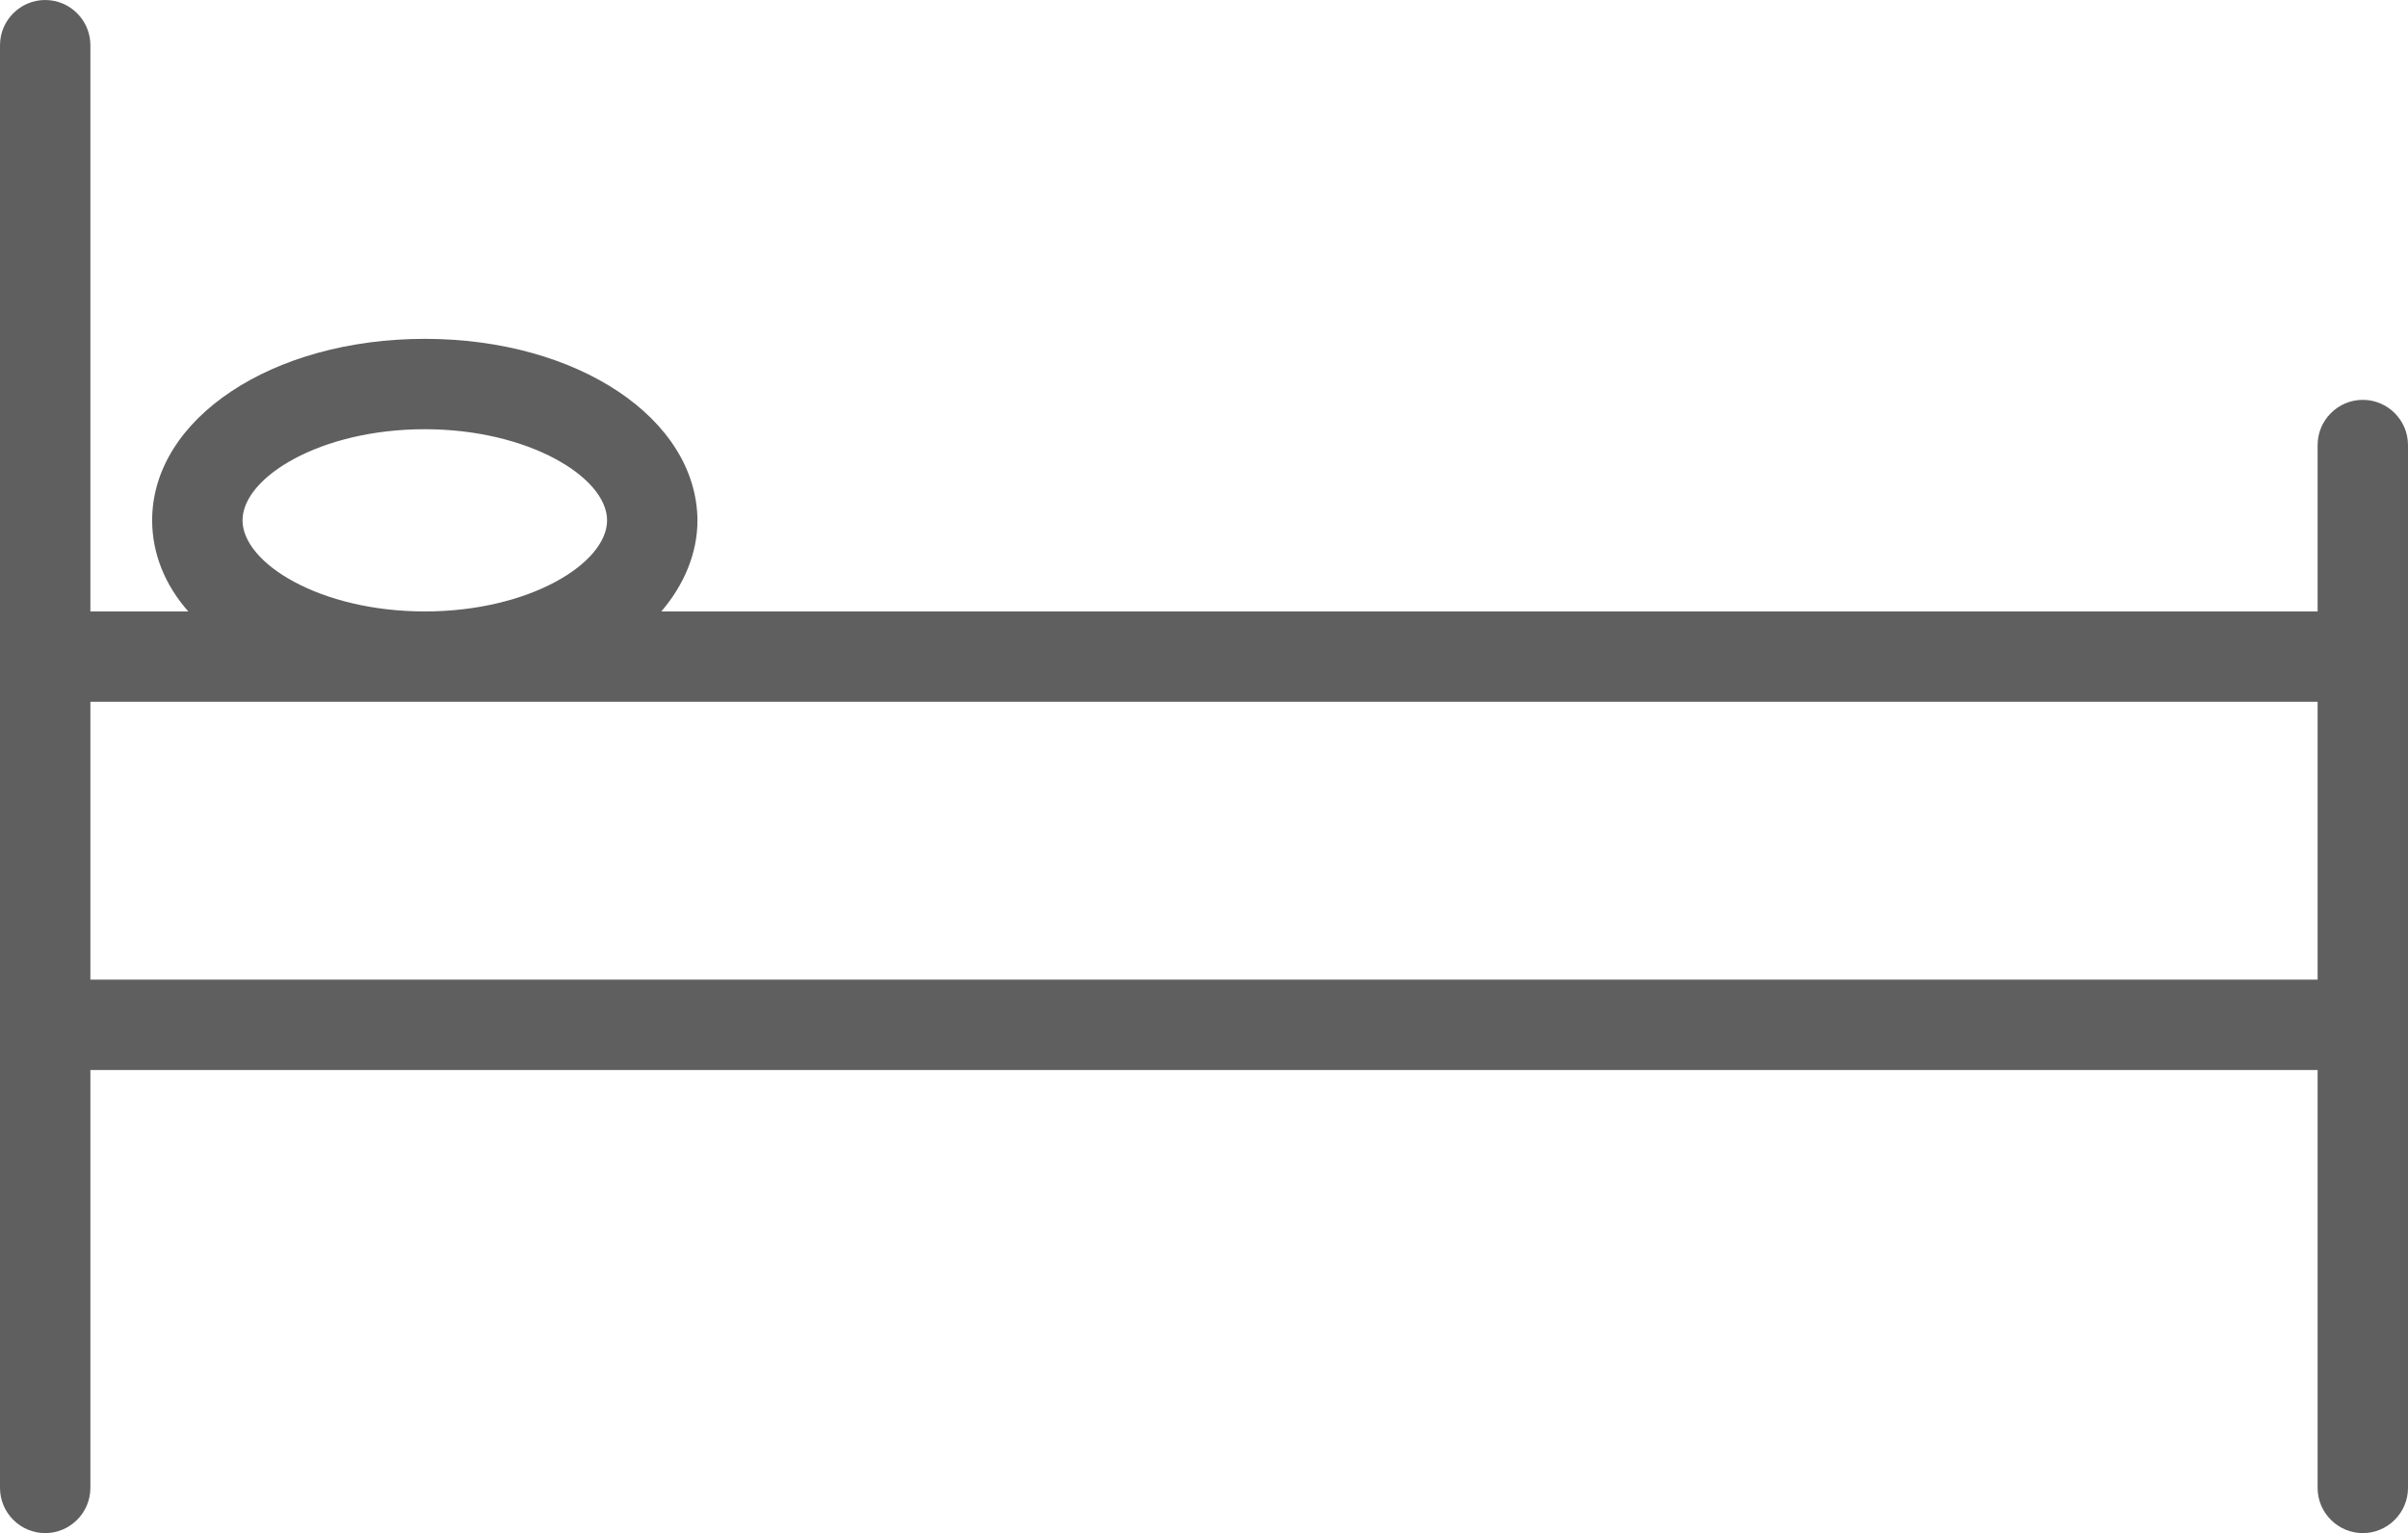 <?xml version="1.0" encoding="utf-8"?>
<!-- Generator: Adobe Illustrator 17.1.0, SVG Export Plug-In . SVG Version: 6.00 Build 0)  -->
<!DOCTYPE svg PUBLIC "-//W3C//DTD SVG 1.1//EN" "http://www.w3.org/Graphics/SVG/1.1/DTD/svg11.dtd">
<svg version="1.1" id="Layer_1" xmlns="http://www.w3.org/2000/svg" xmlns:xlink="http://www.w3.org/1999/xlink" x="0px" y="0px"
	 viewBox="0 0 319.7 203.6" enable-background="new 0 0 319.7 203.6" xml:space="preserve">
<g>
	<path fill="#5F5F5F" d="M313.7,53.1c-3.3,0-6,2.7-6,6v22.1H87.8c3-3.5,4.8-7.7,4.8-12.1C92.5,55.6,76.7,45,56.4,45
		c-20.3,0-36.2,10.6-36.2,24.1c0,4.4,1.7,8.6,4.8,12.1H12V6c0-3.3-2.7-6-6-6S0,2.7,0,6v191.6c0,3.3,2.7,6,6,6s6-2.7,6-6v-55.5h295.7
		v55.5c0,3.3,2.7,6,6,6c3.3,0,6-2.7,6-6V59.1C319.7,55.8,317,53.1,313.7,53.1L313.7,53.1z M32.2,69.1c0-5.7,10.3-12.1,24.2-12.1
		c13.8,0,24.2,6.4,24.2,12.1c0,5.7-10.3,12.1-24.2,12.1C42.5,81.2,32.2,74.8,32.2,69.1L32.2,69.1z M12,130.2V93.2h295.7v36.9H12z
		 M12,130.2"/>
</g>
</svg>
